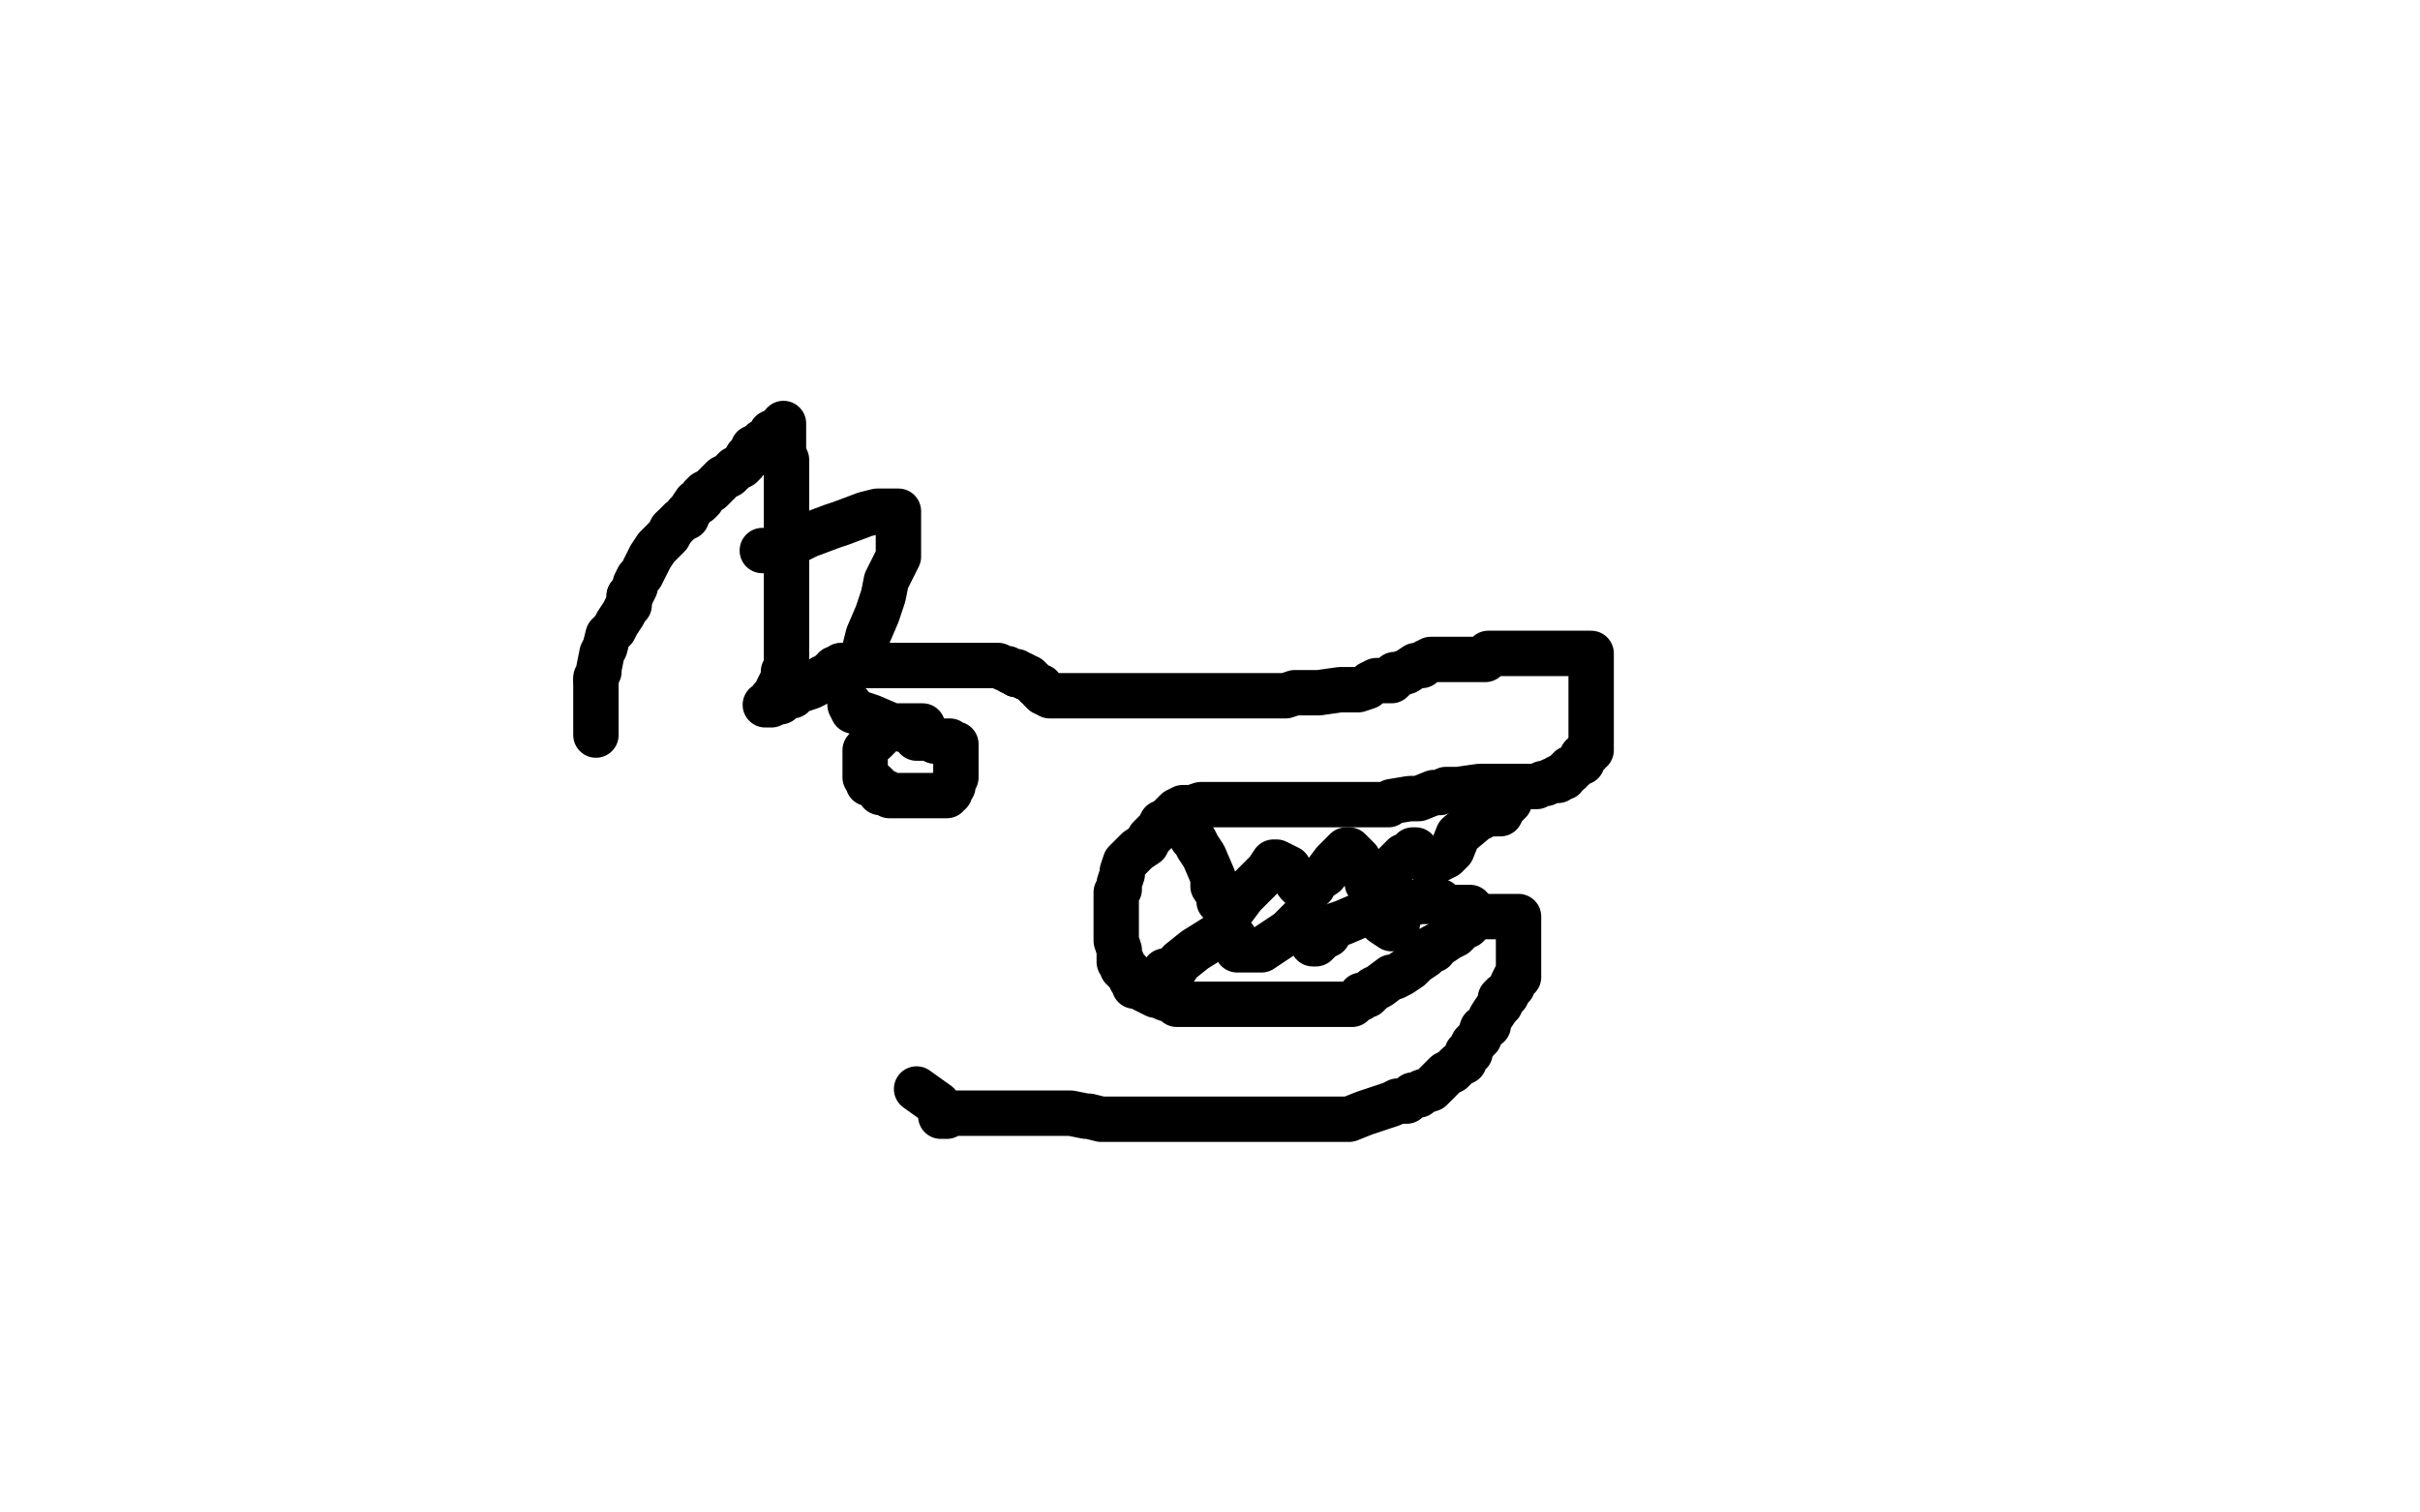 <?xml version="1.0" standalone="no"?>
<!DOCTYPE svg PUBLIC "-//W3C//DTD SVG 1.1//EN"
"http://www.w3.org/Graphics/SVG/1.1/DTD/svg11.dtd">

<svg width="800" height="500" version="1.1" xmlns="http://www.w3.org/2000/svg" xmlns:xlink="http://www.w3.org/1999/xlink" style="stroke-antialiasing: false"><desc>This SVG has been created on https://colorillo.com/</desc><rect x='0' y='0' width='800' height='500' style='fill: rgb(255,255,255); stroke-width:0' /><polyline points="197,242 197,243 197,243 197,242 197,242 197,241 197,241 197,240 197,239 197,237 197,235 197,234 197,232 197,230 197,229 197,227 197,225" style="fill: none; stroke: #000000; stroke-width: 15; stroke-linejoin: round; stroke-linecap: round; stroke-antialiasing: false; stroke-antialias: 0; opacity: 1.0"/>
<polyline points="197,225 197,224 198,222 198,221 199,216 200,214 201,210 203,208 204,206 206,203 207,201 208,200 208,197" style="fill: none; stroke: #000000; stroke-width: 15; stroke-linejoin: round; stroke-linecap: round; stroke-antialiasing: false; stroke-antialias: 0; opacity: 1.0"/>
<polyline points="208,197 209,196 210,194 210,193 211,191 212,190 214,186 215,184 217,181 218,180 221,177 222,175" style="fill: none; stroke: #000000; stroke-width: 15; stroke-linejoin: round; stroke-linecap: round; stroke-antialiasing: false; stroke-antialias: 0; opacity: 1.0"/>
<polyline points="222,175 225,172 227,171 227,170 228,169 230,166 231,166 232,165 232,164 233,163 235,162 237,160 239,158 241,157 242,156 243,155 245,154 246,153 247,151 248,151 248,150 249,149 249,148 250,148 251,147 252,146 254,145 255,144 255,143 257,142 259,142 259,141 259,140 259,141 259,143 259,145 259,146 259,148 259,149 259,150 260,152 260,154 260,155 260,156 260,158 260,159 260,179 260,182 260,183 260,186 260,188 260,189 260,191 260,192 260,193 260,194 260,195 260,196 260,198 260,199 260,200 260,201 260,203 260,204 260,205 260,207 260,208 260,209 260,211 260,212 260,213 260,215 260,216 260,217 260,218 260,219 260,220 260,221 259,222 259,223 259,224 259,225 258,226 257,228 257,229 256,230 255,231 254,233 253,233 254,233 255,233 257,232 258,232 258,231 259,231 260,230 261,230 262,230 264,228 265,228 268,227 270,226 271,225 272,225 272,224 273,224 274,224 274,223 275,222 276,222 276,221 277,221 278,220 279,220 280,220 281,220 282,220 284,220 289,220 290,220 294,220 295,220 296,220 298,220 300,220 302,220 303,220 304,220 306,220 307,220 310,220 311,220 312,220 313,220 315,220 316,220 317,220 318,220 319,220 320,220 321,220 322,220 323,220 324,220 325,220 327,220 328,220 329,220 330,220 332,221 333,221 334,222 335,222 336,222 336,223" style="fill: none; stroke: #000000; stroke-width: 15; stroke-linejoin: round; stroke-linecap: round; stroke-antialiasing: false; stroke-antialias: 0; opacity: 1.0"/>
<polyline points="336,223 337,223 338,223 339,224" style="fill: none; stroke: #000000; stroke-width: 15; stroke-linejoin: round; stroke-linecap: round; stroke-antialiasing: false; stroke-antialias: 0; opacity: 1.0"/>
<polyline points="339,224 340,224 341,225 342,226 343,227 344,227 344,228 345,229 346,229" style="fill: none; stroke: #000000; stroke-width: 15; stroke-linejoin: round; stroke-linecap: round; stroke-antialiasing: false; stroke-antialias: 0; opacity: 1.0"/>
<polyline points="346,229 347,230 348,230 349,230 352,230 354,230 357,230 362,230 365,230 367,230 371,230 373,230 375,230 377,230 378,230 379,230 380,230 382,230 383,230 385,230 388,230 391,230 392,230 397,230 398,230 401,230 407,230 410,230 412,230 415,230 418,230 420,230 425,230 428,229 432,229 436,229 443,228 446,228 449,228 452,227 453,226 455,225 458,225 460,225 461,224 461,223 462,223 465,222 468,220 470,220 471,219 473,218 476,218 478,218 482,218 484,218 485,218 488,218 490,218 491,218 492,216 493,216 494,216 495,216 501,216 504,216 506,216 507,216 509,216 510,216 512,216 514,216 517,216 518,216 519,216 521,216 522,216 523,216 524,216 525,216 526,216 526,217 526,218 526,219 526,220 526,221 526,222 526,223 526,224 526,225 526,226 526,227 526,228 526,229 526,230 526,231 526,232 526,233 526,234 526,235 526,236 526,237 526,238 526,239 526,241 526,242 526,243 526,246 526,247 526,248 525,248 525,249 524,249 524,250 523,250 523,251 523,252 522,252 521,253 520,254 519,254 519,255 518,255 517,256 517,257 516,257 515,257 515,258 514,258 513,258 511,259 510,259 508,260 507,260 506,260 505,260 504,260 502,260 501,260 498,260 496,260 494,260 493,260 491,260 489,260 482,261 478,261 476,262 475,262 474,262 469,264 466,264 460,265 459,266 454,266 451,266 448,266 445,266 441,266 439,266 434,266 432,266 431,266 428,266 427,266 426,266 423,266 420,266 414,266 412,266 409,266 402,266 399,266 397,266 394,267 392,267 391,267 389,268 388,269 387,270 385,272 384,272 383,274 380,277 379,279 376,281 375,282 373,284 372,285 371,288 371,289 370,292 370,293 370,294 369,295 369,296 369,298 369,299 369,300 369,301 369,302 369,304 369,305 369,306 369,309 369,311 370,314 370,315 370,316 370,317 370,318 371,318 371,319 371,320 372,321 373,321 373,322 374,324 375,324 375,326 376,326 377,326 378,327 380,328 382,329 383,329 385,330 388,331 389,332 390,332 393,332 394,332 397,332 398,332 403,332 404,332 406,332 409,332 412,332 415,332 419,332 420,332 422,332 426,332 429,332 432,332 438,332 441,332 445,332 447,332 448,331 450,330 450,329 452,329 454,327 456,326 460,323 461,323 463,322 466,320 467,319 468,318 471,316 472,314 474,314 474,313 476,312 479,310 481,309 483,307 484,306 485,306 486,305 486,304 487,304 489,303 491,303 492,303 495,303 496,303 497,303 498,303 499,303 500,303 501,303 502,303 502,304 502,305 502,311 502,313 502,314 502,315 502,316 502,317 502,319 502,320 502,322 502,323 501,323 500,325 500,326 499,327 498,329 497,329 496,330 496,332 495,333 493,336 492,338 492,339 490,340 489,343 487,345 486,347 486,348 485,348 484,351 482,352 481,353 480,354 478,355 475,358 474,359 473,360 470,361 469,362 467,362 465,364 462,364 460,365 454,367 451,368 446,370 445,370 444,370 443,370 441,370 439,370 435,370 433,370 432,370 428,370 426,370 425,370 423,370 422,370 421,370 420,370 419,370 416,370 415,370 414,370 413,370 411,370 410,370 409,370 406,370 405,370 402,370 399,370 398,370 395,370 393,370 392,370 389,370 387,370 384,370 383,370 381,370 378,370 377,370 376,370 373,370 372,370 369,370 368,370 367,370 366,370 364,370 360,369 359,369 354,368 351,368 348,368 346,368 345,368 343,368 342,368 341,368 340,368 338,368 337,368 336,368 333,368 332,368 331,368 330,368 329,368 328,368 326,368 322,368 321,368 320,368 318,368 317,368 316,368 314,368 313,369 312,369 311,369 311,367 310,365 303,360" style="fill: none; stroke: #000000; stroke-width: 15; stroke-linejoin: round; stroke-linecap: round; stroke-antialiasing: false; stroke-antialias: 0; opacity: 1.0"/>
<polyline points="394,276 394,277 394,277 395,278 395,278 396,280 396,280 398,283 398,283 401,290 401,290 401,292 401,292 401,293 403,296 403,297 403,298 404,298 404,299 405,299 405,300 406,300 407,300 408,300 411,296 417,290 419,288 421,285 422,285 424,286 426,287 427,289 429,292 430,293 431,293 434,293 435,291 438,289 441,285 445,281 446,281 447,282 449,284 450,286 451,289 452,291 452,292 453,292 454,292 455,291 458,289 460,287 464,283 465,283 467,282 467,281 468,281 468,282 470,283 472,285 473,285 474,285 478,283 480,281 482,276 488,271 490,270 491,268 492,268 493,268 494,268 494,269 495,269 496,269 497,267 499,265 499,264 499,263 497,263" style="fill: none; stroke: #000000; stroke-width: 15; stroke-linejoin: round; stroke-linecap: round; stroke-antialiasing: false; stroke-antialias: 0; opacity: 1.0"/>
<polyline points="385,321 386,321 386,321 388,321 388,321 390,318 390,318 395,314 395,314 403,309 403,309 405,307 405,307 406,307 407,309 408,310 408,312 409,314 410,314 411,314 414,314 417,314 426,308 428,306 430,304 431,305 432,308 433,310 434,311 434,312 435,312 437,310 439,309 441,306 444,305 451,302 452,302 453,302 455,303 457,305 460,307 462,305 462,303 463,300 469,298 472,298 473,298 476,298 478,300 479,300 480,300 485,300 486,300 485,300" style="fill: none; stroke: #000000; stroke-width: 15; stroke-linejoin: round; stroke-linecap: round; stroke-antialiasing: false; stroke-antialias: 0; opacity: 1.0"/>
<polyline points="305,240 304,240 304,240 303,240 303,240 302,240 302,240 301,240 301,240 299,240 298,240 297,240 296,240 294,240 293,241 292,242 291,242 291,243 289,245 288,245 287,247 286,248 286,250 286,251 286,252 286,253 286,254 286,255 286,256 286,257 287,257 287,259 289,259 290,260 291,262 292,262 293,262 294,263 295,263 296,263 297,263 299,263 301,263 302,263 304,263 305,263 308,263 310,263 311,263 312,263 313,263 313,262 314,262 314,261 315,260 315,259 316,257 316,256 316,255 316,253 316,250 316,248 316,247 316,246 315,246 314,245 313,245 312,245 311,245 310,245 309,245 308,244 307,244 306,244 305,244 304,244 303,244 303,243 301,242 295,240 288,237 282,235 281,233" style="fill: none; stroke: #000000; stroke-width: 15; stroke-linejoin: round; stroke-linecap: round; stroke-antialiasing: false; stroke-antialias: 0; opacity: 1.0"/>
<polyline points="285,217 286,216 286,216 286,214 286,214 287,210 287,210 290,203 290,203 292,197 292,197 293,192 293,192 296,186 297,184 297,182 297,181 297,180 297,179 297,176 297,174 297,173 297,172 297,171 297,169 294,169 293,169 290,169 286,170 278,173 275,174 267,177 263,179 259,180 258,182 257,182 255,182 254,182 252,182" style="fill: none; stroke: #000000; stroke-width: 15; stroke-linejoin: round; stroke-linecap: round; stroke-antialiasing: false; stroke-antialias: 0; opacity: 1.0"/>
</svg>
